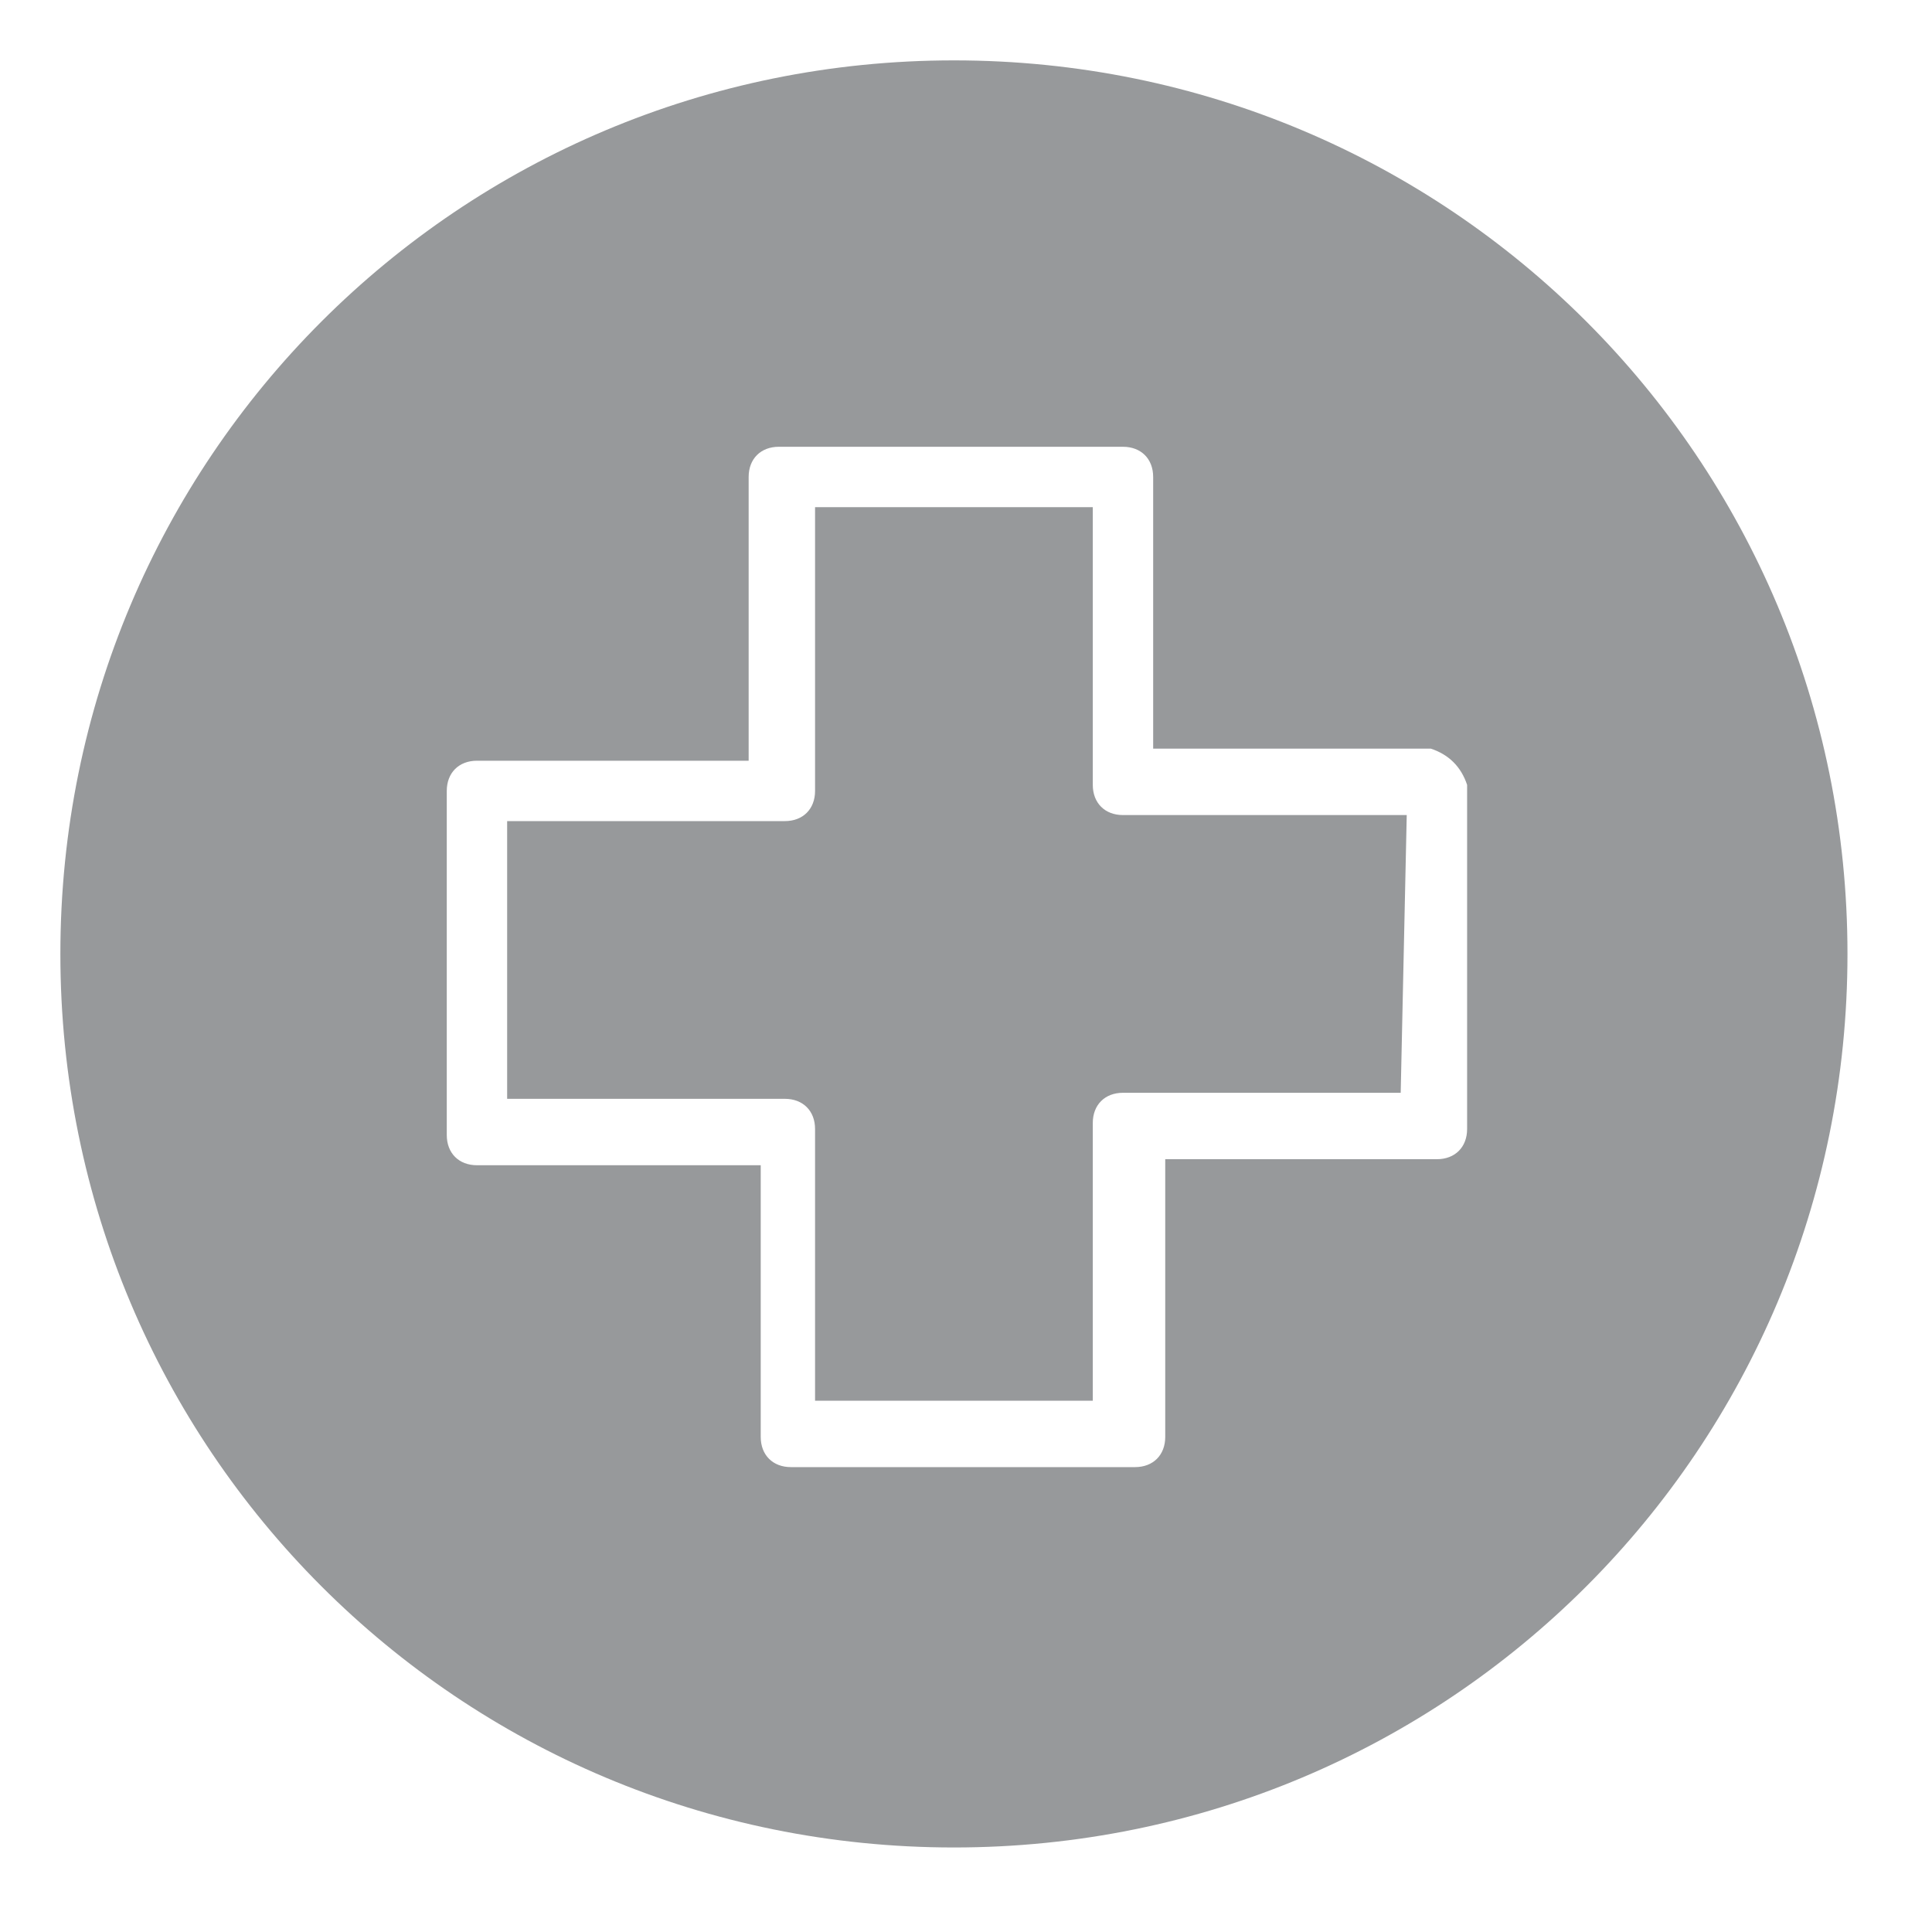 <?xml version="1.0" encoding="UTF-8"?>
<svg id="Layer_1" data-name="Layer 1" xmlns="http://www.w3.org/2000/svg" viewBox="0 0 32 32">
  <defs>
    <style>
      .cls-1 {
        fill: #97999b;
        stroke-width: 0px;
      }
    </style>
  </defs>
  <path class="cls-1" d="m15.8,1C7.6,1,1,7.6,1,15.8s6.6,14.8,14.8,14.8,14.8-6.6,14.8-14.8S24,1,15.8,1Zm8.5,17.7c0,.3-.2.5-.5.5h-4.5v4.6c0,.3-.2.5-.5.5h-5.7c-.3,0-.5-.2-.5-.5v-4.5h-4.7c-.3,0-.5-.2-.5-.5v-5.7c0-.3.2-.5.5-.5h4.5v-4.7c0-.3.2-.5.5-.5h5.7c.3,0,.5.2.5.5v4.5h4.6c.3.1.5.3.6.6v5.7Z"/>
  <path class="cls-1" d="m18.1,13v-4.6h-4.6v4.7c0,.3-.2.5-.5.5h-4.6v4.6h4.6c.3,0,.5.2.5.5v4.5h4.6v-4.6c0-.3.2-.5.5-.5h4.6l.1-4.6h-4.7c-.3,0-.5-.2-.5-.5Z"/>
</svg>